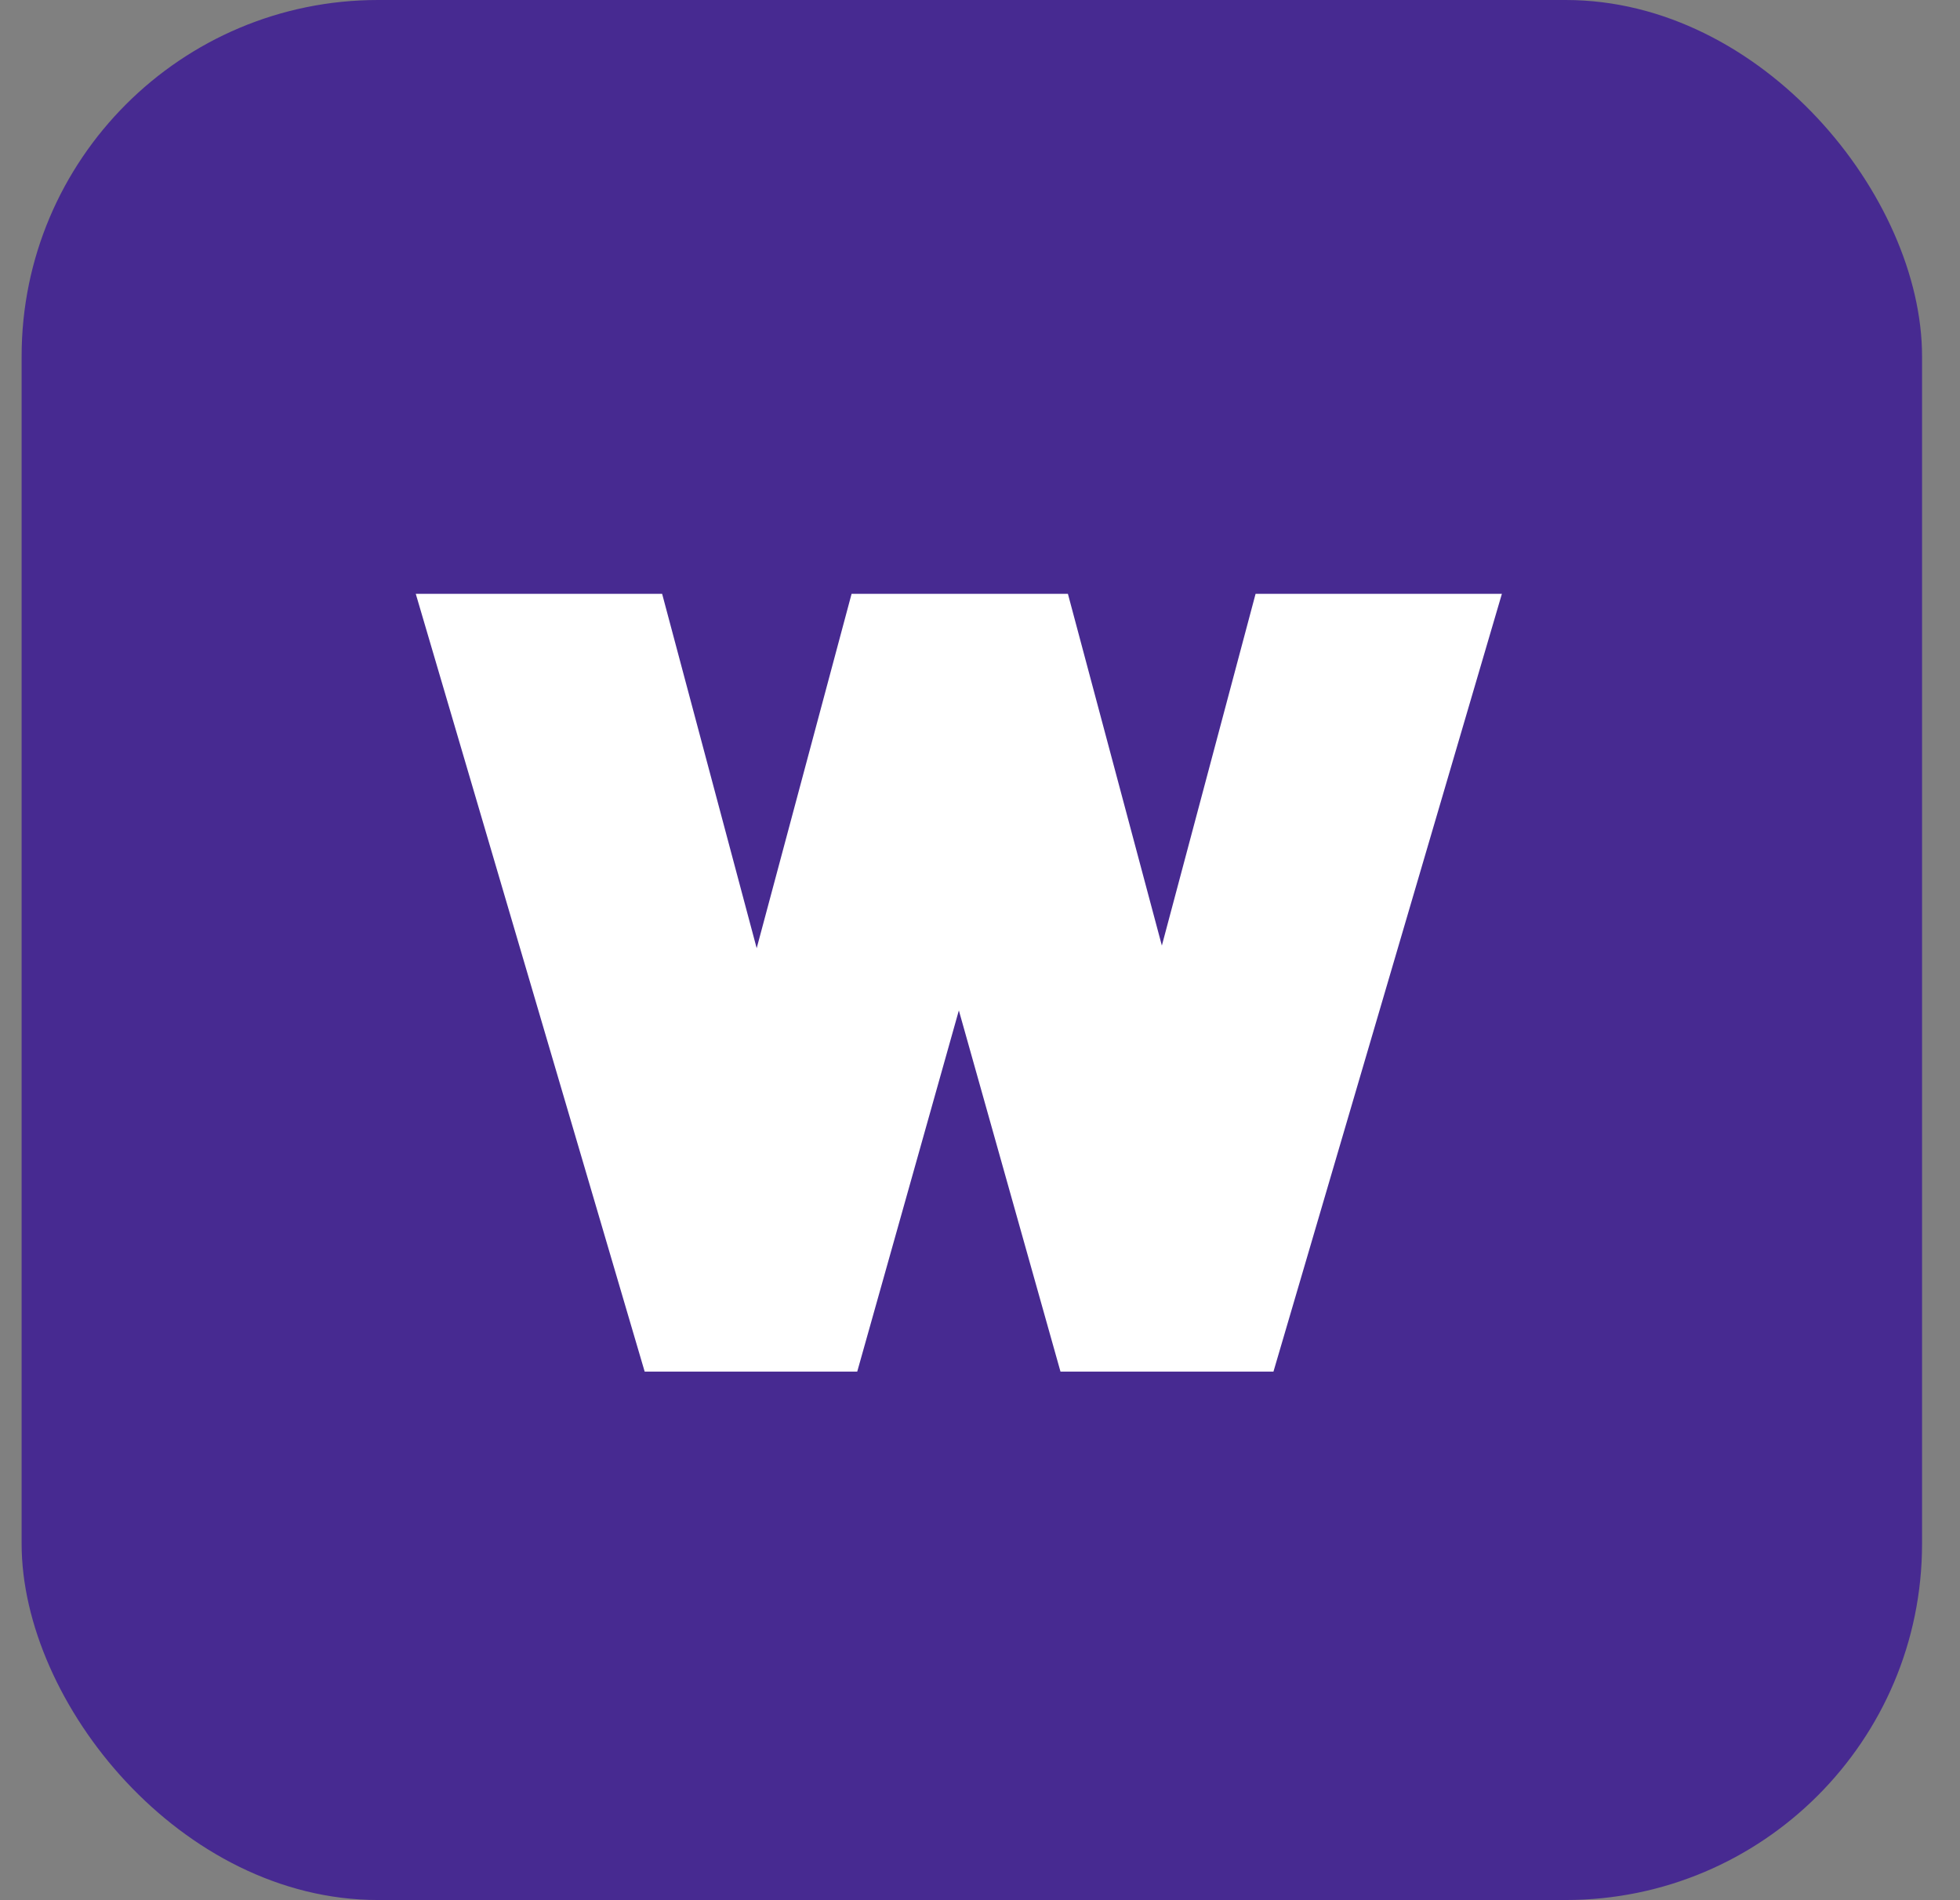 <svg width="33" height="32" viewBox="0 0 33 32" fill="none" xmlns="http://www.w3.org/2000/svg">
<rect x="0" y="0" width="33" height="32" fill="#808080" stroke="none"/>
<rect x="0.364" width="31.997" height="31.997" rx="6" fill="#472A91"/>
<path d="M21.14 10L19.562 15.924L17.98 10H14.338L12.74 15.968L11.148 10H7L10.854 23.098H14.433L16.144 17.016L17.855 23.098H21.441L25.287 10H21.14Z" fill="white"/>
</svg>
